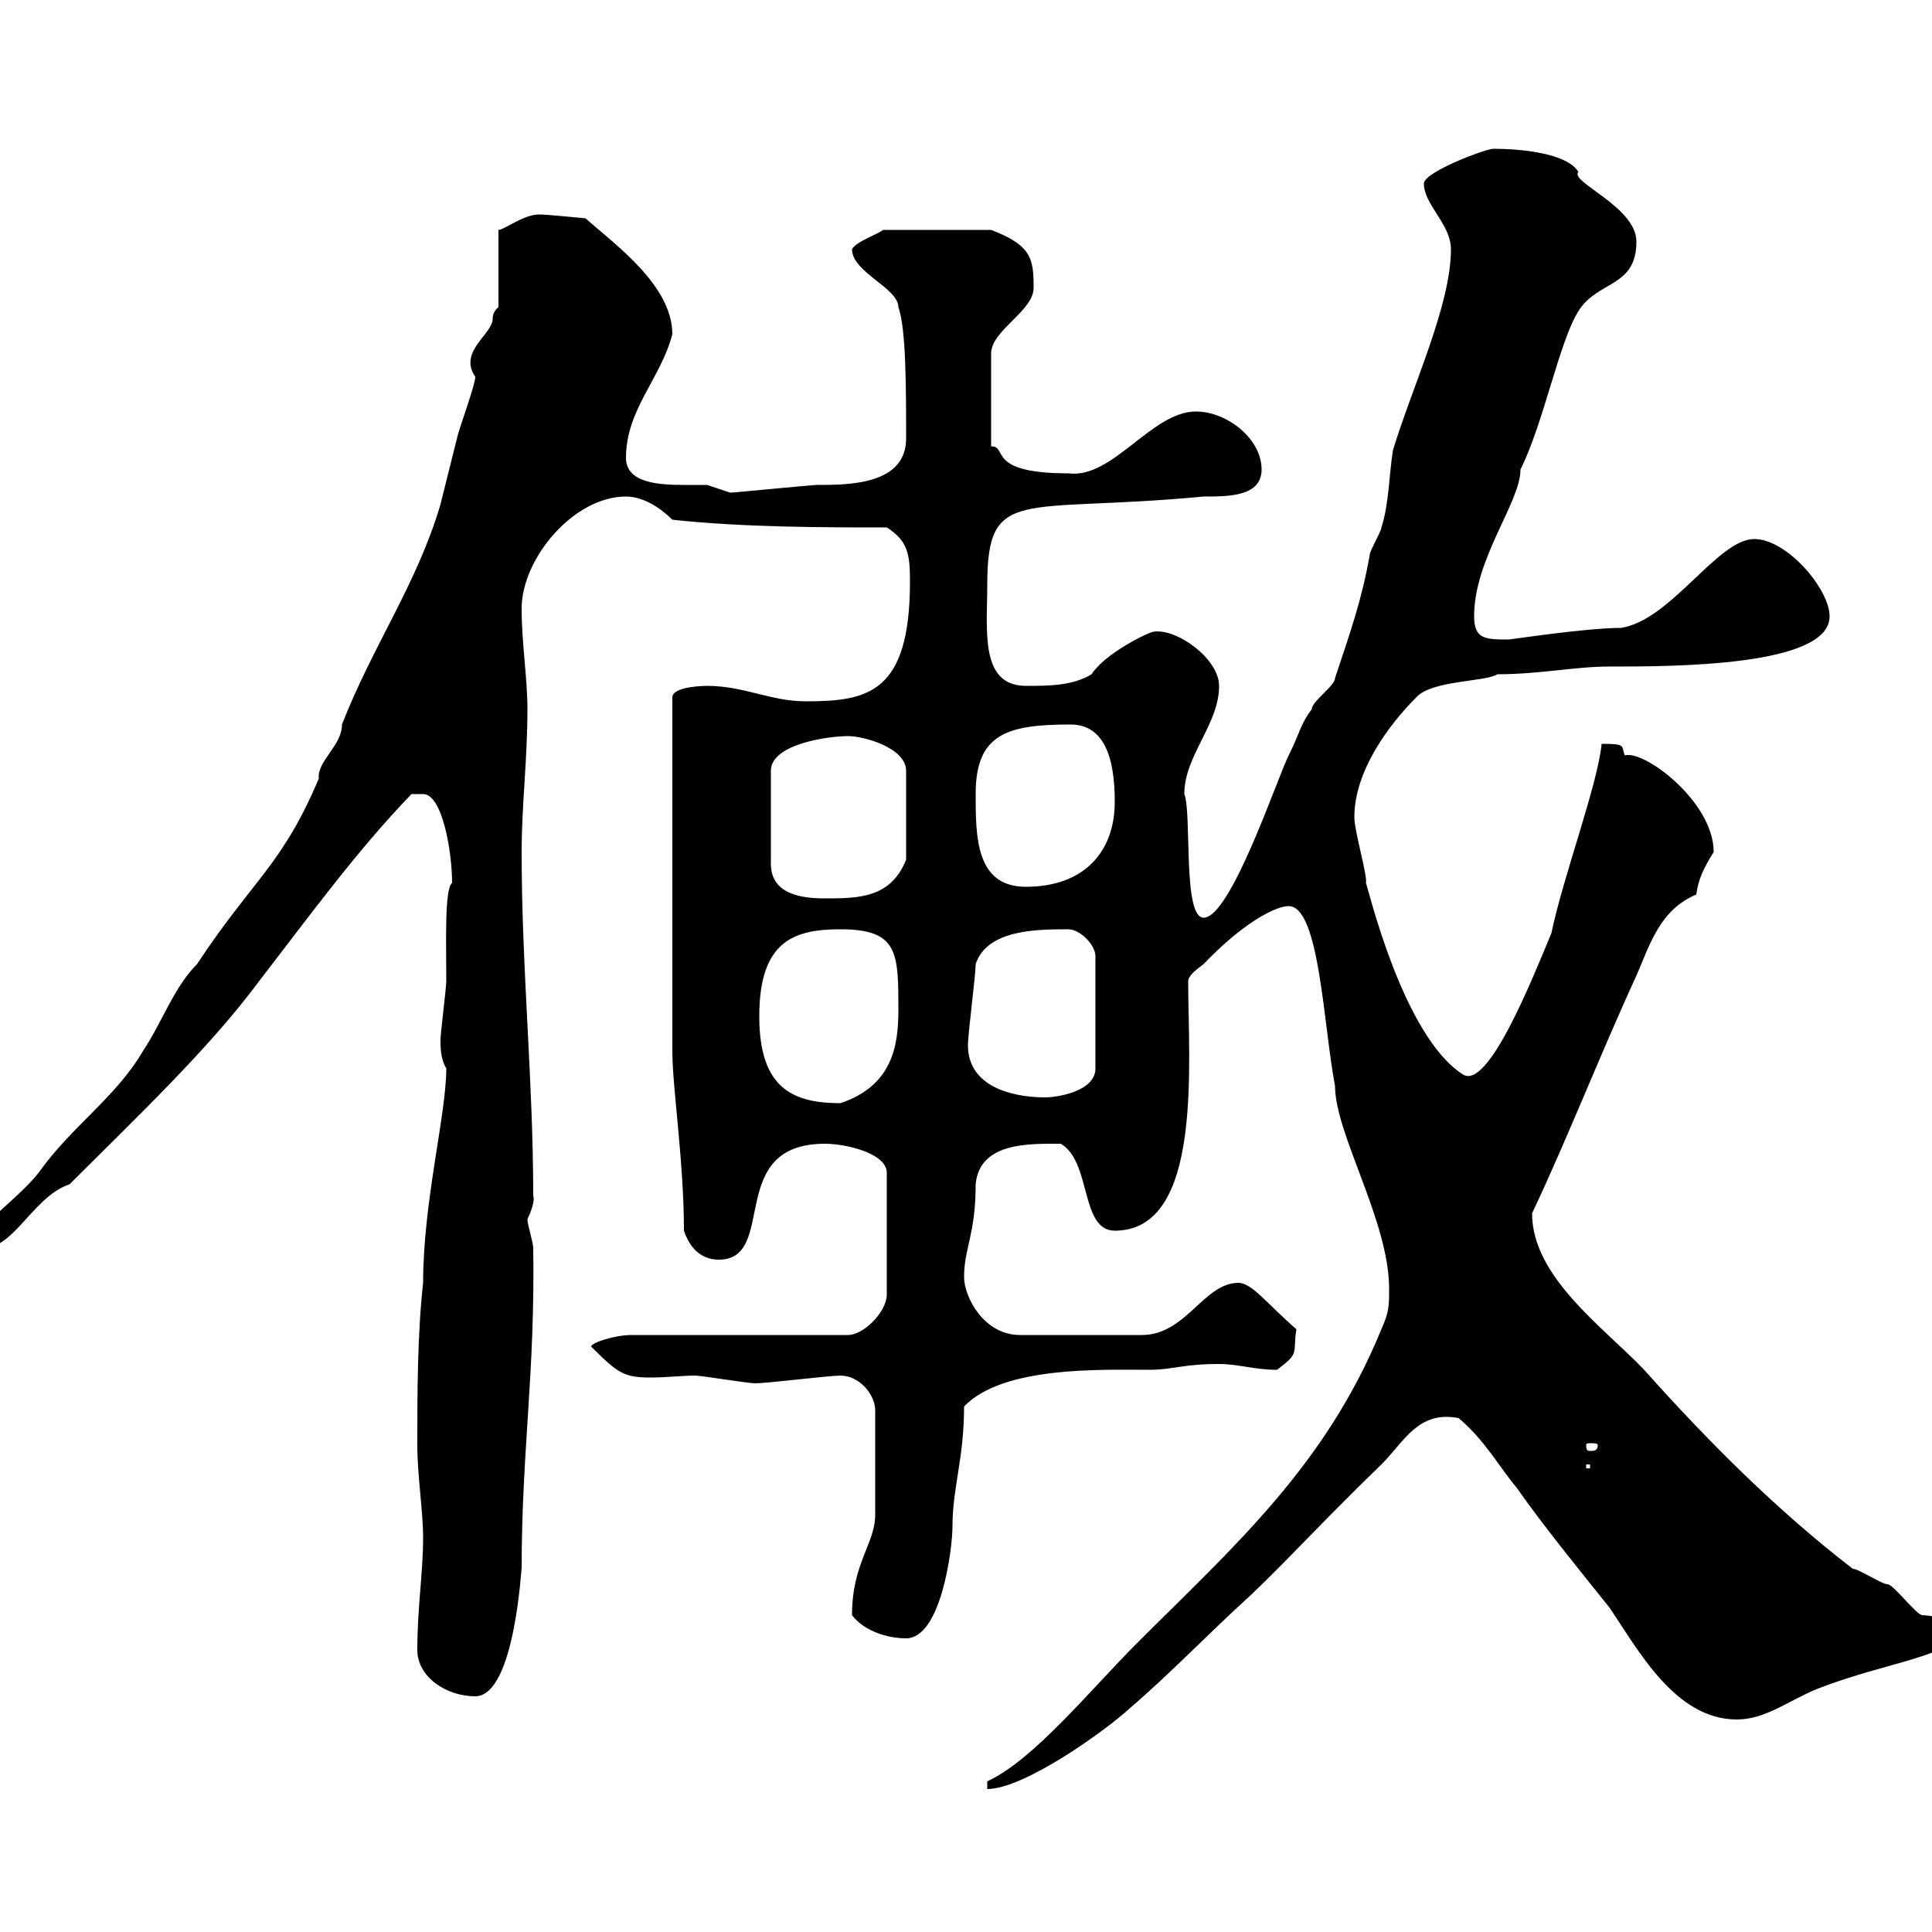 <svg xmlns="http://www.w3.org/2000/svg" xmlns:xlink="http://www.w3.org/1999/xlink" width="300" height="300"><path d="M215.70 200.10C215.70 202.80 215.70 203.70 214.50 206.40C205.80 227.70 191.40 240.30 176.70 255C169.20 262.50 160.50 273.30 153.30 276.60L153.30 277.80C159 277.80 171.60 268.80 175.50 265.20C181.80 259.80 187.80 253.50 194.10 247.80C200.10 242.10 205.50 236.10 214.50 227.40C218.10 223.80 220.20 219 226.50 220.20C230.70 223.80 232.50 227.40 235.50 231C239.70 237 245.10 243.60 249.90 249.60C254.40 256.20 260.10 267 269.70 267C274.20 267 277.80 264 282.30 262.20C293.10 258 303.90 257.10 303.90 253.20C303.90 251.40 299.40 250.80 298.50 250.80C297.60 250.80 294 246 293.10 246C292.20 246 288.60 243.60 287.70 243.60C276 234.60 265.20 223.80 255.30 212.70C249 206.10 237.90 198.30 237.90 188.40C243.30 177 248.70 163.20 254.10 151.50C256.20 146.70 257.70 141.30 263.40 138.90C263.70 136.50 264.60 134.70 266.10 132.30C266.10 124.50 255.30 116.40 252.30 117.30C251.70 115.80 252.60 115.50 248.70 115.50C248.10 121.80 242.70 136.20 240.90 144.90C237.90 152.10 231 169.50 227.10 166.80C217.80 160.80 212.40 137.70 212.10 137.10C212.40 136.20 210.30 129 210.30 126.90C210.30 119.70 215.70 112.50 219.90 108.30C222.30 105.60 230.70 105.90 232.50 104.70C239.10 104.70 244.50 103.50 249.90 103.50C259.80 103.50 284.10 103.50 284.10 95.70C284.10 91.50 277.50 83.70 272.40 83.70C266.70 83.70 259.50 96.30 251.70 97.50C246.30 97.50 234.60 99.30 234.30 99.30C230.70 99.30 228.90 99.30 228.90 95.70C228.90 86.70 236.10 78 236.10 72.90C239.70 65.70 242.10 53.10 245.10 48.30C248.10 43.50 254.10 44.70 254.10 37.50C254.10 32.10 243.60 28.20 245.10 26.70C243.30 23.70 235.80 23.10 231.90 23.10C230.70 23.10 221.10 26.70 221.10 28.50C221.10 31.80 225.30 34.80 225.30 38.70C225.30 47.40 219.30 60 216.30 69.90C215.70 73.50 215.70 78.30 214.50 81.90C214.50 82.50 212.70 85.50 212.70 86.10C211.50 93 209.70 98.10 207.30 105.30C207.30 106.50 203.70 108.90 203.70 110.10C201.90 112.50 201.90 113.70 200.10 117.30C198.30 120.90 191.10 142.50 186.90 142.50C183.60 142.50 185.10 126.30 183.90 123.30C183.90 117.30 189.30 112.50 189.30 106.50C189.30 102.30 182.70 97.50 179.10 98.10C178.50 98.10 171.60 101.40 169.50 104.70C166.50 106.50 162.90 106.50 159.30 106.50C152.10 106.50 153.30 97.80 153.30 90.90C153.30 75.30 158.40 79.80 186.90 77.10C190.80 77.10 195.90 77.10 195.90 72.90C195.90 68.10 190.50 63.90 185.70 63.90C178.80 63.90 172.80 74.40 165.90 73.50C153 73.50 156.60 69.30 153.90 69.30L153.90 54.90C153.90 51.30 160.50 48.30 160.50 44.70C160.50 40.20 160.20 38.10 153.90 35.70L137.10 35.70C136.50 36.30 132.90 37.50 132.30 38.70C132.30 42.30 139.50 44.70 139.50 47.70C140.70 51 140.70 60.30 140.70 68.10C140.70 75.30 131.70 75.30 126.90 75.30C126 75.30 114 76.50 113.40 76.50C113.40 76.50 109.80 75.30 109.80 75.30C108.90 75.30 107.70 75.30 106.20 75.30C102.30 75.30 97.20 75 97.20 71.10C97.20 63.60 102.60 58.80 104.40 51.90C104.40 44.40 95.70 38.10 90.90 33.90C90.90 33.90 84.90 33.30 83.70 33.30C81.30 33.30 78.30 35.70 77.40 35.70L77.40 47.70C77.40 47.70 76.50 48.30 76.50 49.50C76.50 51.90 71.10 54.60 73.80 58.50C73.80 59.70 71.70 65.40 71.10 67.50C70.20 71.10 69.30 74.70 68.40 78.30C64.80 90.60 57.90 100.20 53.10 112.50C53.10 115.80 49.20 118.20 49.50 120.90C43.80 134.40 39.30 136.50 30.60 149.70C27 153.30 25.20 158.70 22.20 163.20C18 170.40 11.10 174.90 6 182.10C2.70 186.30-4.80 191.40-4.80 193.80C1.80 195.60 4.50 186 10.80 183.90C21.30 173.40 32.40 162.90 40.20 152.40C48.30 141.90 55.50 132 63.90 123.30C63.90 123.30 64.80 123.30 65.70 123.30C68.70 123.30 70.20 132.30 70.20 137.10C69 138 69.30 146.40 69.30 152.40C69.30 153.30 68.40 160.50 68.40 161.40C68.40 162.60 68.40 164.40 69.30 165.90C69.30 173.10 65.70 186.60 65.70 199.20C64.80 207.30 64.80 216.60 64.80 224.40C64.80 229.20 65.70 234.60 65.70 238.80C65.70 244.20 64.80 249.60 64.80 256.20C64.80 260.40 69.30 263.40 73.80 263.40C80.10 263.40 81 242.10 81 243.60C81 225.30 83.10 213.30 82.80 193.80C82.80 192.90 81.90 190.20 81.90 189.30C82.50 188.10 83.10 186.30 82.80 185.70C82.80 167.70 81 150.60 81 132.30C81 125.10 81.90 117.90 81.90 110.10C81.90 105.30 81 99.90 81 94.50C81 86.70 89.10 77.10 97.20 77.10C99.90 77.10 102.60 78.90 104.40 80.70C115.50 81.90 128.10 81.90 137.70 81.90C141 84 141.30 86.10 141.30 90.30C141.30 107.70 134.70 108.90 125.10 108.90C119.70 108.90 115.50 106.50 109.80 106.50C109.80 106.50 104.40 106.50 104.40 108.30L104.40 163.20C104.40 168.90 106.20 180.30 106.20 191.10C107.10 193.80 108.90 195.60 111.60 195.60C120.90 195.60 112.50 177.60 128.10 177.60C131.40 177.60 137.70 179.10 137.70 182.10L137.70 201C137.70 203.70 134.10 207.30 131.70 207.30L98.10 207.30C95.40 207.30 91.80 208.50 91.80 209.10C96 213.30 96.90 213.90 101.10 213.90C103.50 213.90 105.90 213.60 108 213.60C108.90 213.60 116.10 214.80 117.30 214.80C119.10 214.80 128.70 213.60 130.50 213.60C133.50 213.60 135.90 216.60 135.90 219L135.90 235.20C135.90 239.70 132.30 242.70 132.30 250.80C134.10 253.20 137.70 254.40 140.70 254.40C146.10 254.40 147.90 240.60 147.90 237C147.90 231 149.70 226.50 149.70 218.40C155.70 212.10 171 212.70 178.50 212.70C182.10 212.70 183.60 211.80 189.30 211.80C192.30 211.80 194.70 212.70 198.30 212.70C201.90 210 200.70 210.30 201.30 206.40C196.80 202.50 194.40 199.20 192.30 199.20C186.90 199.20 184.20 207.30 177.30 207.30C165.90 207.30 161.10 207.30 158.40 207.30C152.70 207.30 149.70 201.30 149.70 198.30C149.70 193.80 151.50 191.70 151.50 183.90C152.10 177.30 159.90 177.60 164.70 177.60C169.50 180.30 167.70 191.10 173.10 191.10C186.90 191.10 184.50 165 184.50 152.40C184.50 151.50 185.70 150.60 186.90 149.70C192.90 143.40 198 140.70 200.10 140.70C204.90 140.70 205.50 159.30 207.30 168.60C207.30 176.10 215.70 189.60 215.70 200.10ZM246.30 227.40L246.90 227.40L246.90 228L246.30 228ZM248.10 224.40C248.10 225.30 247.50 225.30 246.90 225.30C246.60 225.30 246.30 225.30 246.30 224.40C246.30 224.10 246.60 224.10 246.90 224.10C247.50 224.10 248.10 224.10 248.10 224.40ZM117.90 157.80C117.90 146.10 123.30 144.30 130.50 144.30C139.50 144.30 139.50 147.90 139.50 156.90C139.50 162.30 138.60 168.60 130.50 171.30C123 171.30 117.90 168.90 117.90 157.80ZM150.30 162.30C150.30 160.50 151.50 151.50 151.50 149.70C153.30 144.30 161.10 144.30 165.90 144.30C167.70 144.30 170.10 146.70 170.10 148.50L170.10 165.90C170.10 169.50 164.10 170.40 162.30 170.40C156.90 170.40 150.30 168.60 150.30 162.30ZM131.70 114.30C134.10 114.30 140.70 116.10 140.70 119.70L140.70 133.50C138.30 139.50 133.20 139.50 128.10 139.50C124.50 139.50 119.70 138.90 119.70 134.10L119.70 119.70C119.70 115.50 128.70 114.30 131.70 114.30ZM151.50 123.30C151.50 114 156.30 112.50 166.20 112.50C171.30 112.50 173.10 117.30 173.10 124.50C173.10 132.30 168.30 137.70 159.30 137.70C151.50 137.70 151.50 129.90 151.50 123.30Z"/></svg>